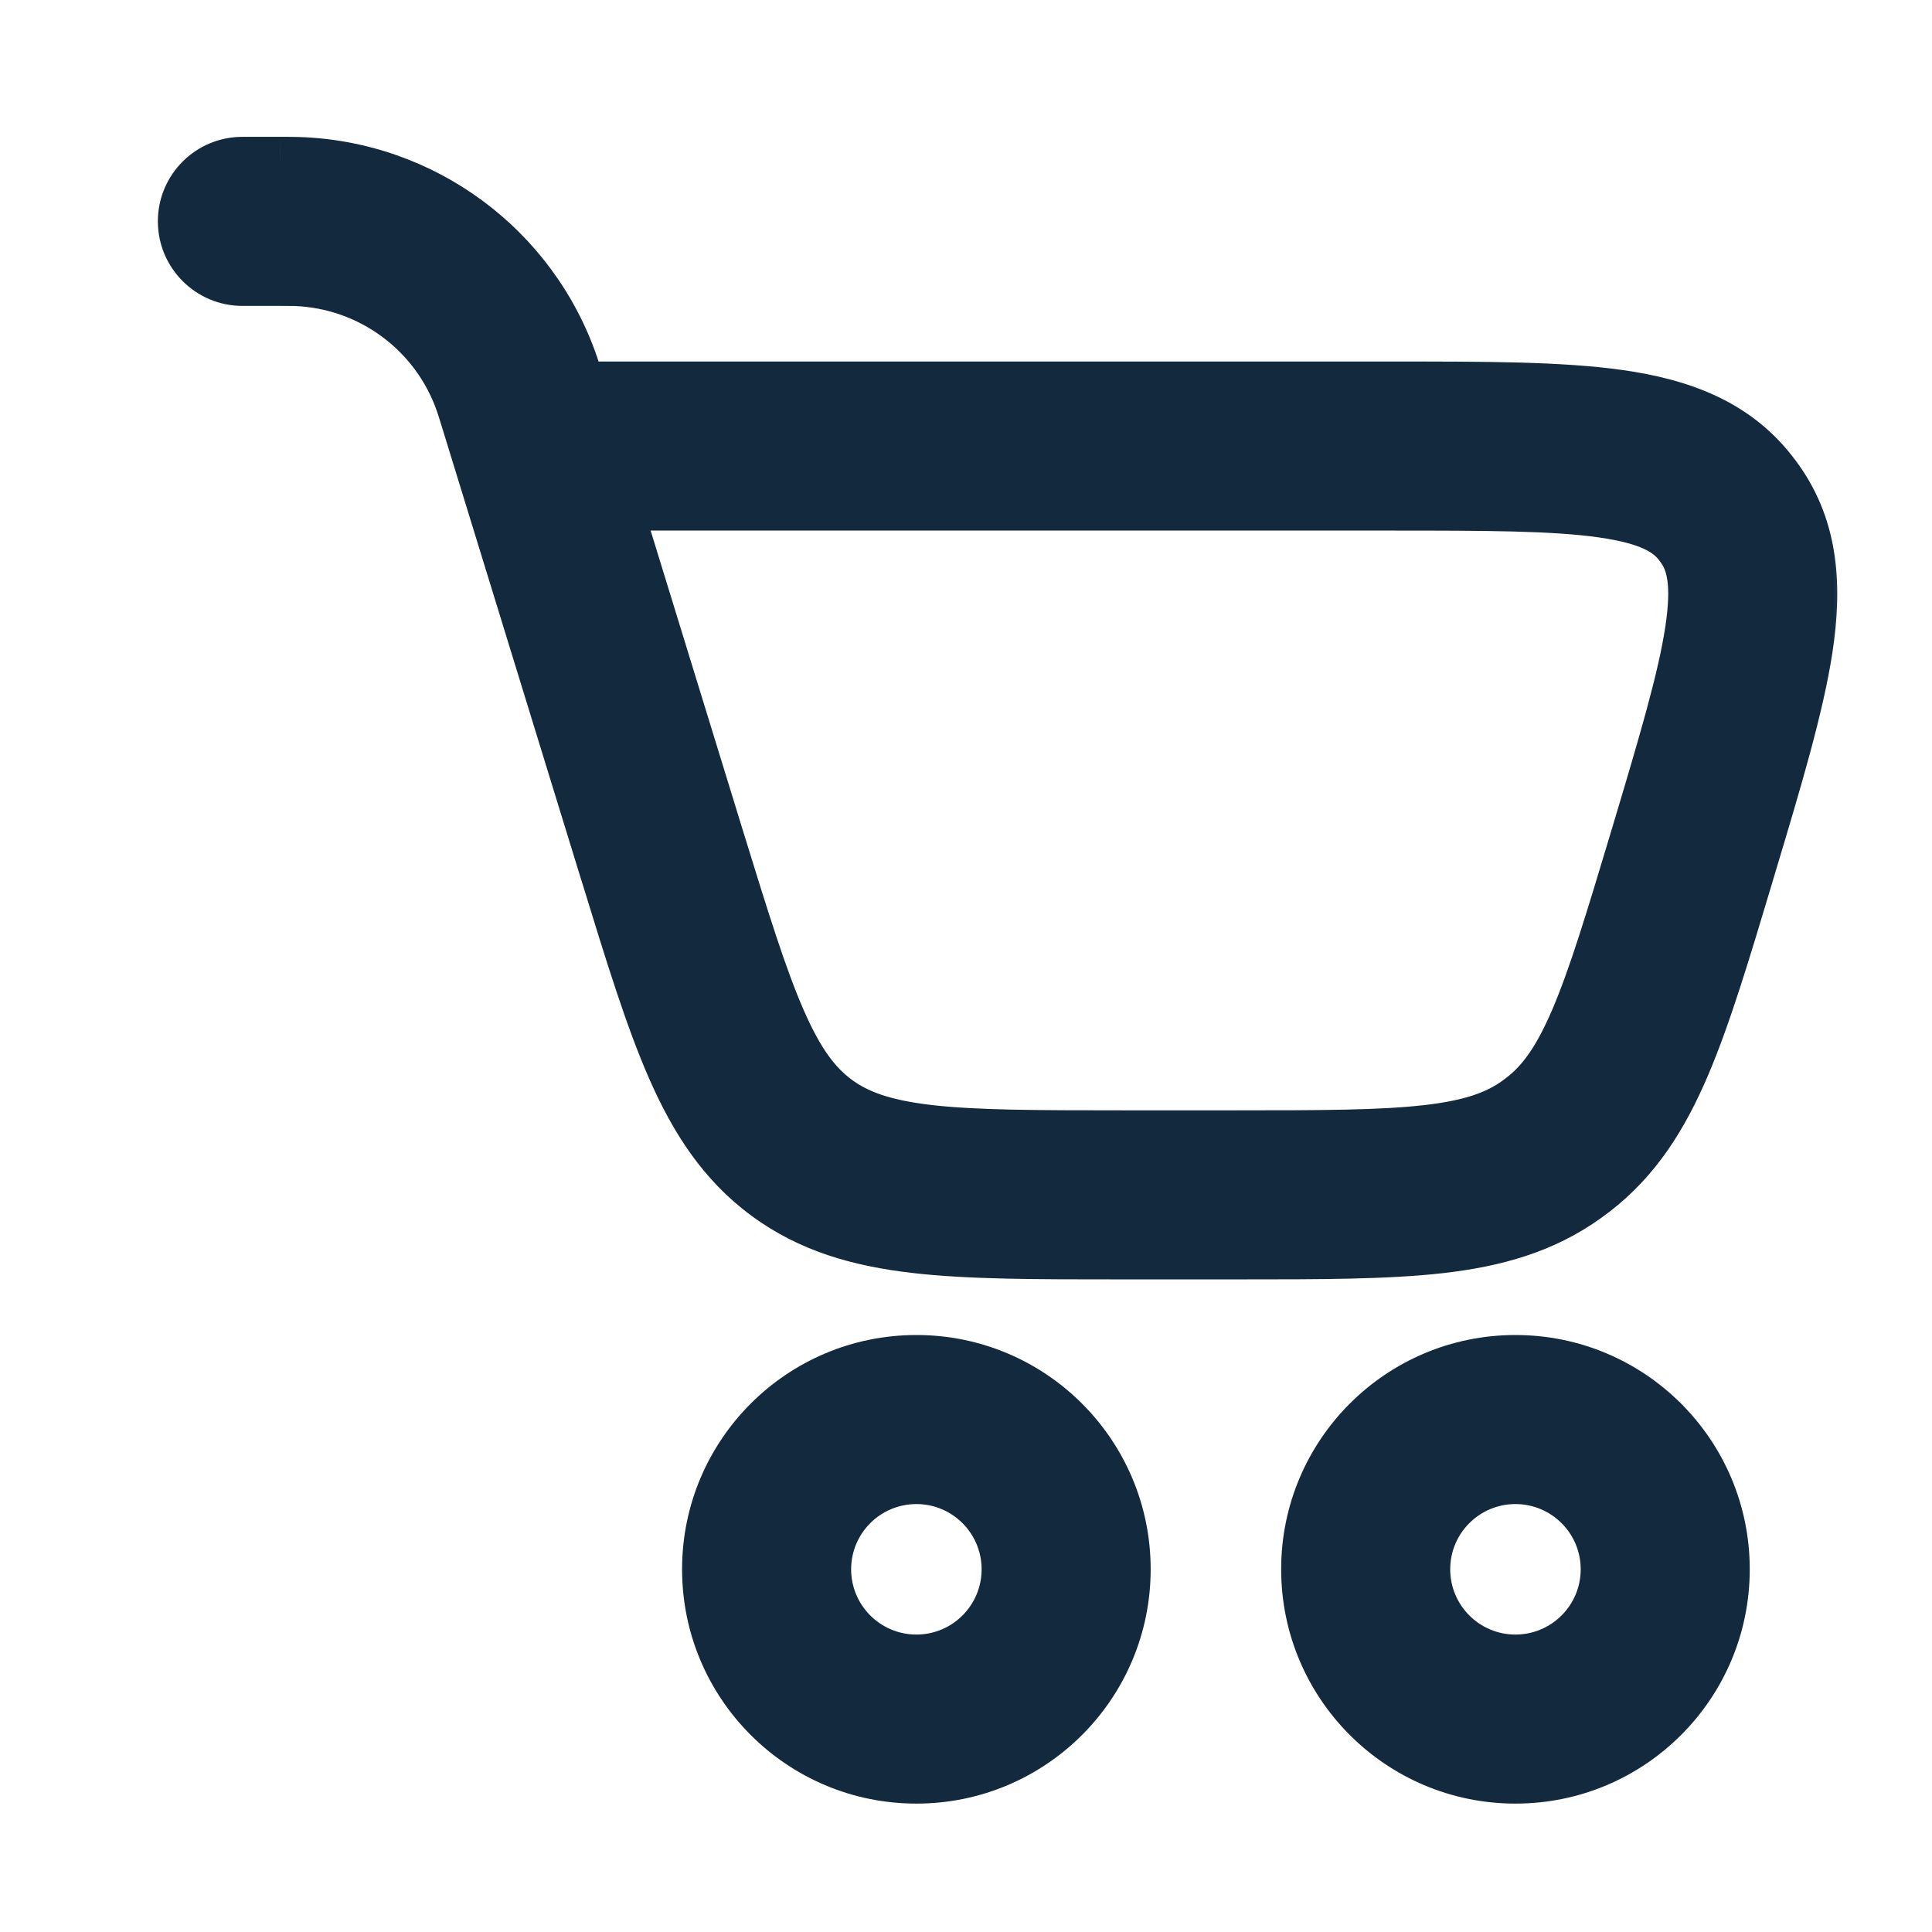 <svg width="24" height="24" viewBox="0 0 24 24" fill="none" xmlns="http://www.w3.org/2000/svg">
    <mask id="path-1-outside-1_40_32" maskUnits="userSpaceOnUse" x="1.261" y="1" width="22" height="22" fill="#13293D">
        <rect fill="#13293D" x="1.261" y="1" width="22" height="22"/>
        <path fill-rule="evenodd" clip-rule="evenodd" d="M3.477 3.5H3.477H3.477C3.587 3.5 3.625 3.5 3.657 3.501C4.593 3.531 5.412 4.136 5.715 5.021C5.726 5.052 5.737 5.088 5.769 5.193L7.503 10.828L7.516 10.871L7.516 10.871C7.819 11.855 8.065 12.655 8.339 13.279C8.625 13.929 8.97 14.46 9.511 14.86C10.052 15.259 10.661 15.433 11.366 15.515C12.043 15.593 12.88 15.593 13.91 15.593H13.955H15.35H15.394C16.403 15.593 17.223 15.593 17.887 15.518C18.579 15.439 19.177 15.273 19.712 14.889C19.745 14.864 19.779 14.839 19.812 14.814C20.333 14.412 20.665 13.887 20.939 13.247C21.202 12.633 21.437 11.847 21.727 10.881L21.727 10.881L21.74 10.838L21.757 10.782C22.087 9.683 22.357 8.781 22.467 8.055C22.581 7.3 22.548 6.581 22.104 5.953C22.078 5.917 22.052 5.881 22.024 5.846C21.55 5.241 20.872 5.002 20.116 4.894C19.389 4.791 18.447 4.791 17.299 4.791L17.24 4.791H7.215L7.203 4.752L7.199 4.74L7.199 4.74C7.172 4.652 7.153 4.591 7.134 4.535C6.629 3.06 5.263 2.051 3.705 2.002C3.646 2 3.582 2 3.49 2H3.489H3.477H3.477L3.011 2C2.597 2 2.261 2.336 2.261 2.75C2.262 3.164 2.597 3.5 3.012 3.5L3.477 3.5ZM8.937 10.387L7.676 6.291H17.24C18.461 6.291 19.296 6.293 19.904 6.379C20.496 6.463 20.716 6.608 20.843 6.77C20.855 6.786 20.867 6.803 20.879 6.819C20.998 6.987 21.073 7.24 20.984 7.831C20.892 8.438 20.654 9.238 20.303 10.407C19.998 11.426 19.785 12.13 19.56 12.657C19.342 13.167 19.14 13.438 18.897 13.626C18.877 13.641 18.857 13.656 18.836 13.67C18.586 13.85 18.269 13.965 17.718 14.027C17.149 14.092 16.413 14.093 15.35 14.093H13.955C12.869 14.093 12.119 14.092 11.539 14.025C10.978 13.96 10.656 13.84 10.402 13.653C10.149 13.466 9.939 13.193 9.712 12.676C9.478 12.141 9.256 11.424 8.937 10.387ZM11.384 18.384C10.77 18.384 10.273 18.881 10.273 19.494C10.273 20.108 10.77 20.605 11.384 20.605C11.997 20.605 12.494 20.108 12.494 19.494C12.494 18.881 11.997 18.384 11.384 18.384ZM8.773 19.494C8.773 18.052 9.942 16.884 11.384 16.884C12.825 16.884 13.994 18.052 13.994 19.494C13.994 20.936 12.825 22.105 11.384 22.105C9.942 22.105 8.773 20.936 8.773 19.494ZM18.825 18.384C18.212 18.384 17.715 18.881 17.715 19.494C17.715 20.108 18.212 20.605 18.825 20.605C19.439 20.605 19.936 20.108 19.936 19.494C19.936 18.881 19.439 18.384 18.825 18.384ZM16.215 19.494C16.215 18.052 17.384 16.884 18.825 16.884C20.267 16.884 21.436 18.052 21.436 19.494C21.436 20.936 20.267 22.105 18.825 22.105C17.384 22.105 16.215 20.936 16.215 19.494Z"/>
    </mask>
    <path fill-rule="evenodd" clip-rule="evenodd" d="M3.477 3.5H3.477H3.477C3.587 3.5 3.625 3.5 3.657 3.501C4.593 3.531 5.412 4.136 5.715 5.021C5.726 5.052 5.737 5.088 5.769 5.193L7.503 10.828L7.516 10.871L7.516 10.871C7.819 11.855 8.065 12.655 8.339 13.279C8.625 13.929 8.97 14.46 9.511 14.86C10.052 15.259 10.661 15.433 11.366 15.515C12.043 15.593 12.88 15.593 13.91 15.593H13.955H15.35H15.394C16.403 15.593 17.223 15.593 17.887 15.518C18.579 15.439 19.177 15.273 19.712 14.889C19.745 14.864 19.779 14.839 19.812 14.814C20.333 14.412 20.665 13.887 20.939 13.247C21.202 12.633 21.437 11.847 21.727 10.881L21.727 10.881L21.74 10.838L21.757 10.782C22.087 9.683 22.357 8.781 22.467 8.055C22.581 7.3 22.548 6.581 22.104 5.953C22.078 5.917 22.052 5.881 22.024 5.846C21.55 5.241 20.872 5.002 20.116 4.894C19.389 4.791 18.447 4.791 17.299 4.791L17.24 4.791H7.215L7.203 4.752L7.199 4.74L7.199 4.74C7.172 4.652 7.153 4.591 7.134 4.535C6.629 3.06 5.263 2.051 3.705 2.002C3.646 2 3.582 2 3.49 2H3.489H3.477H3.477L3.011 2C2.597 2 2.261 2.336 2.261 2.75C2.262 3.164 2.597 3.5 3.012 3.5L3.477 3.5ZM8.937 10.387L7.676 6.291H17.24C18.461 6.291 19.296 6.293 19.904 6.379C20.496 6.463 20.716 6.608 20.843 6.77C20.855 6.786 20.867 6.803 20.879 6.819C20.998 6.987 21.073 7.24 20.984 7.831C20.892 8.438 20.654 9.238 20.303 10.407C19.998 11.426 19.785 12.13 19.56 12.657C19.342 13.167 19.14 13.438 18.897 13.626C18.877 13.641 18.857 13.656 18.836 13.67C18.586 13.85 18.269 13.965 17.718 14.027C17.149 14.092 16.413 14.093 15.35 14.093H13.955C12.869 14.093 12.119 14.092 11.539 14.025C10.978 13.96 10.656 13.84 10.402 13.653C10.149 13.466 9.939 13.193 9.712 12.676C9.478 12.141 9.256 11.424 8.937 10.387ZM11.384 18.384C10.77 18.384 10.273 18.881 10.273 19.494C10.273 20.108 10.77 20.605 11.384 20.605C11.997 20.605 12.494 20.108 12.494 19.494C12.494 18.881 11.997 18.384 11.384 18.384ZM8.773 19.494C8.773 18.052 9.942 16.884 11.384 16.884C12.825 16.884 13.994 18.052 13.994 19.494C13.994 20.936 12.825 22.105 11.384 22.105C9.942 22.105 8.773 20.936 8.773 19.494ZM18.825 18.384C18.212 18.384 17.715 18.881 17.715 19.494C17.715 20.108 18.212 20.605 18.825 20.605C19.439 20.605 19.936 20.108 19.936 19.494C19.936 18.881 19.439 18.384 18.825 18.384ZM16.215 19.494C16.215 18.052 17.384 16.884 18.825 16.884C20.267 16.884 21.436 18.052 21.436 19.494C21.436 20.936 20.267 22.105 18.825 22.105C17.384 22.105 16.215 20.936 16.215 19.494Z" fill="#13293D"/>
    <path d="M3.477 3.5V3.2L3.477 3.2L3.477 3.5ZM3.477 3.5L3.477 3.2H3.477V3.5ZM3.657 3.501L3.667 3.201H3.667L3.657 3.501ZM5.715 5.021L5.431 5.118L5.431 5.118L5.715 5.021ZM5.769 5.193L6.056 5.105L5.769 5.193ZM7.503 10.828L7.79 10.74L7.79 10.74L7.503 10.828ZM7.516 10.871L7.23 10.959C7.231 10.965 7.233 10.971 7.235 10.976L7.516 10.871ZM7.516 10.871L7.803 10.783C7.801 10.777 7.799 10.771 7.797 10.766L7.516 10.871ZM8.339 13.279L8.064 13.399L8.339 13.279ZM11.366 15.515L11.332 15.813L11.366 15.515ZM13.91 15.593V15.293H13.91L13.91 15.593ZM15.394 15.593L15.394 15.293H15.394V15.593ZM17.887 15.518L17.921 15.816H17.921L17.887 15.518ZM19.712 14.889L19.887 15.132L19.712 14.889ZM19.812 14.814L19.995 15.052L19.995 15.052L19.812 14.814ZM20.939 13.247L20.663 13.129V13.129L20.939 13.247ZM21.727 10.881L22.015 10.967L22.016 10.961L21.727 10.881ZM21.727 10.881L21.44 10.794L21.439 10.8L21.727 10.881ZM21.74 10.838L21.453 10.752L21.453 10.752L21.74 10.838ZM21.757 10.782L22.044 10.869L22.044 10.869L21.757 10.782ZM22.467 8.055L22.764 8.1V8.1L22.467 8.055ZM22.104 5.953L22.349 5.78L22.349 5.78L22.104 5.953ZM22.024 5.846L22.26 5.661L22.26 5.661L22.024 5.846ZM20.116 4.894L20.158 4.597L20.116 4.894ZM17.299 4.791L17.299 5.091H17.299L17.299 4.791ZM17.24 4.791V5.091H17.24L17.24 4.791ZM7.215 4.791L6.928 4.879C6.967 5.005 7.083 5.091 7.215 5.091V4.791ZM7.203 4.752L6.916 4.84L6.916 4.84L7.203 4.752ZM7.199 4.74L6.911 4.823L6.912 4.828L7.199 4.74ZM7.199 4.74L7.488 4.658L7.486 4.652L7.199 4.74ZM7.134 4.535L6.85 4.632L6.85 4.632L7.134 4.535ZM3.705 2.002L3.714 1.702L3.714 1.702L3.705 2.002ZM3.477 2V1.7H3.476L3.477 2ZM3.011 2L3.011 2.3H3.011L3.011 2ZM2.261 2.75L2.561 2.75L2.261 2.75ZM3.012 3.5L3.012 3.8L3.012 3.5ZM7.676 6.291V5.991C7.581 5.991 7.492 6.036 7.435 6.113C7.378 6.189 7.362 6.288 7.39 6.379L7.676 6.291ZM8.937 10.387L9.223 10.299L8.937 10.387ZM19.904 6.379L19.862 6.676L19.904 6.379ZM20.843 6.77L21.079 6.586L21.079 6.586L20.843 6.77ZM20.879 6.819L21.124 6.646L21.124 6.646L20.879 6.819ZM20.984 7.831L20.687 7.786V7.786L20.984 7.831ZM20.303 10.407L20.591 10.494L20.303 10.407ZM19.56 12.657L19.284 12.539L19.284 12.539L19.56 12.657ZM18.897 13.626L19.08 13.863V13.863L18.897 13.626ZM18.836 13.67L18.661 13.427L18.661 13.427L18.836 13.67ZM17.718 14.027L17.684 13.729H17.684L17.718 14.027ZM11.539 14.025L11.504 14.323L11.539 14.025ZM10.402 13.653L10.58 13.412V13.412L10.402 13.653ZM9.712 12.676L9.987 12.555L9.712 12.676ZM3.477 3.2H3.477V3.8H3.477V3.2ZM3.477 3.2H3.477V3.8H3.477V3.2ZM3.667 3.201C3.628 3.2 3.584 3.2 3.477 3.2L3.477 3.8C3.589 3.8 3.621 3.8 3.648 3.801L3.667 3.201ZM5.999 4.924C5.655 3.921 4.727 3.235 3.667 3.201L3.648 3.801C4.458 3.827 5.168 4.351 5.431 5.118L5.999 4.924ZM6.056 5.105C6.024 5.002 6.011 4.96 5.999 4.924L5.431 5.118C5.44 5.143 5.449 5.174 5.483 5.282L6.056 5.105ZM7.79 10.74L6.056 5.105L5.483 5.282L7.216 10.916L7.79 10.74ZM7.803 10.783L7.79 10.74L7.216 10.916L7.23 10.959L7.803 10.783ZM7.797 10.766L7.797 10.766L7.235 10.976L7.235 10.976L7.797 10.766ZM8.614 13.158C8.348 12.554 8.108 11.773 7.803 10.783L7.23 10.959C7.53 11.937 7.782 12.757 8.064 13.399L8.614 13.158ZM9.689 14.618C9.206 14.261 8.888 13.782 8.614 13.158L8.064 13.399C8.362 14.077 8.734 14.659 9.333 15.101L9.689 14.618ZM11.401 15.217C10.724 15.138 10.173 14.975 9.689 14.618L9.333 15.101C9.931 15.543 10.597 15.728 11.332 15.813L11.401 15.217ZM13.91 15.293C12.874 15.293 12.056 15.293 11.401 15.217L11.332 15.813C12.029 15.894 12.886 15.893 13.91 15.893L13.91 15.293ZM13.955 15.293H13.91V15.893H13.955V15.293ZM15.35 15.293H13.955V15.893H15.35V15.293ZM15.394 15.293H15.35V15.893H15.394V15.293ZM17.853 15.22C17.21 15.293 16.409 15.293 15.394 15.293L15.394 15.893C16.397 15.893 17.236 15.893 17.921 15.816L17.853 15.22ZM19.537 14.645C19.059 14.988 18.517 15.145 17.853 15.22L17.921 15.816C18.641 15.734 19.295 15.557 19.887 15.132L19.537 14.645ZM19.629 14.576C19.599 14.6 19.568 14.623 19.537 14.645L19.887 15.132C19.923 15.106 19.959 15.079 19.995 15.052L19.629 14.576ZM20.663 13.129C20.4 13.743 20.095 14.217 19.629 14.576L19.995 15.052C20.572 14.607 20.93 14.032 21.215 13.365L20.663 13.129ZM21.44 10.794C21.148 11.767 20.918 12.534 20.663 13.129L21.215 13.365C21.486 12.732 21.727 11.928 22.015 10.967L21.44 10.794ZM21.439 10.8L21.438 10.8L22.016 10.961L22.016 10.961L21.439 10.8ZM21.453 10.752L21.44 10.794L22.015 10.967L22.027 10.925L21.453 10.752ZM21.47 10.696L21.453 10.752L22.027 10.925L22.044 10.869L21.47 10.696ZM22.171 8.01C22.065 8.71 21.802 9.589 21.47 10.696L22.044 10.869C22.372 9.777 22.65 8.851 22.764 8.1L22.171 8.01ZM21.859 6.126C22.238 6.662 22.28 7.287 22.171 8.01L22.764 8.1C22.883 7.312 22.858 6.5 22.349 5.78L21.859 6.126ZM21.788 6.031C21.812 6.062 21.836 6.094 21.859 6.126L22.349 5.78C22.32 5.74 22.291 5.7 22.26 5.661L21.788 6.031ZM20.073 5.191C20.797 5.294 21.384 5.514 21.788 6.031L22.26 5.661C21.717 4.967 20.947 4.709 20.158 4.597L20.073 5.191ZM17.299 5.091C18.455 5.091 19.372 5.091 20.073 5.191L20.158 4.597C19.405 4.49 18.438 4.491 17.299 4.491L17.299 5.091ZM17.24 5.091L17.299 5.091L17.299 4.491L17.24 4.491L17.24 5.091ZM7.215 5.091H17.24V4.491H7.215V5.091ZM6.916 4.84L6.928 4.879L7.502 4.703L7.49 4.664L6.916 4.84ZM6.912 4.828L6.916 4.84L7.49 4.664L7.486 4.652L6.912 4.828ZM6.911 4.823L6.911 4.823L7.488 4.658L7.488 4.658L6.911 4.823ZM6.85 4.632C6.868 4.683 6.885 4.738 6.912 4.828L7.486 4.652C7.459 4.565 7.439 4.499 7.418 4.437L6.85 4.632ZM3.695 2.302C5.129 2.347 6.385 3.275 6.85 4.632L7.418 4.437C6.872 2.844 5.397 1.755 3.714 1.702L3.695 2.302ZM3.49 2.3C3.584 2.3 3.642 2.3 3.695 2.302L3.714 1.702C3.649 1.7 3.581 1.7 3.49 1.7V2.3ZM3.489 2.3H3.49V1.7H3.489V2.3ZM3.477 2.3H3.489V1.7H3.477V2.3ZM3.477 2.3H3.477V1.7H3.477V2.3ZM3.011 2.3L3.477 2.3L3.476 1.7L3.011 1.7L3.011 2.3ZM2.561 2.75C2.561 2.502 2.763 2.3 3.011 2.3L3.011 1.7C2.431 1.7 1.961 2.17 1.961 2.75L2.561 2.75ZM3.012 3.2C2.763 3.2 2.562 2.999 2.561 2.75L1.961 2.75C1.962 3.33 2.432 3.8 3.012 3.8L3.012 3.2ZM3.477 3.2L3.012 3.2L3.012 3.8L3.477 3.8L3.477 3.2ZM7.39 6.379L8.65 10.475L9.223 10.299L7.963 6.203L7.39 6.379ZM17.24 5.991H7.676V6.591H17.24V5.991ZM19.946 6.082C19.312 5.992 18.452 5.991 17.24 5.991V6.591C18.471 6.591 19.279 6.593 19.862 6.676L19.946 6.082ZM21.079 6.586C20.883 6.335 20.572 6.171 19.946 6.082L19.862 6.676C20.42 6.756 20.549 6.882 20.607 6.955L21.079 6.586ZM21.124 6.646C21.11 6.625 21.095 6.605 21.079 6.586L20.607 6.955C20.616 6.967 20.625 6.98 20.634 6.992L21.124 6.646ZM21.281 7.876C21.375 7.251 21.307 6.906 21.124 6.646L20.634 6.992C20.688 7.069 20.772 7.229 20.687 7.786L21.281 7.876ZM20.591 10.494C20.939 9.333 21.185 8.509 21.281 7.876L20.687 7.786C20.599 8.367 20.369 9.143 20.016 10.321L20.591 10.494ZM19.836 12.775C20.069 12.229 20.287 11.506 20.591 10.494L20.016 10.321C19.708 11.347 19.501 12.031 19.284 12.539L19.836 12.775ZM19.08 13.863C19.379 13.633 19.606 13.311 19.836 12.775L19.284 12.539C19.077 13.022 18.902 13.243 18.713 13.388L19.08 13.863ZM19.011 13.914C19.034 13.898 19.057 13.881 19.08 13.863L18.713 13.388C18.696 13.401 18.679 13.414 18.661 13.427L19.011 13.914ZM17.752 14.325C18.331 14.26 18.705 14.134 19.011 13.914L18.661 13.427C18.468 13.565 18.207 13.67 17.684 13.729L17.752 14.325ZM15.35 14.393C16.407 14.393 17.162 14.392 17.752 14.325L17.684 13.729C17.136 13.791 16.421 13.793 15.35 13.793V14.393ZM13.955 14.393H15.35V13.793H13.955V14.393ZM11.504 14.323C12.106 14.392 12.876 14.393 13.955 14.393V13.793C12.862 13.793 12.132 13.791 11.573 13.727L11.504 14.323ZM10.224 13.894C10.535 14.124 10.915 14.254 11.504 14.323L11.573 13.727C11.042 13.665 10.776 13.556 10.58 13.412L10.224 13.894ZM9.438 12.796C9.677 13.34 9.913 13.665 10.224 13.894L10.58 13.412C10.384 13.267 10.202 13.045 9.987 12.555L9.438 12.796ZM8.65 10.475C8.967 11.506 9.194 12.242 9.438 12.796L9.987 12.555C9.761 12.04 9.545 11.343 9.223 10.299L8.65 10.475ZM10.573 19.494C10.573 19.047 10.936 18.684 11.384 18.684V18.084C10.605 18.084 9.973 18.715 9.973 19.494H10.573ZM11.384 20.305C10.936 20.305 10.573 19.942 10.573 19.494H9.973C9.973 20.273 10.605 20.905 11.384 20.905V20.305ZM12.194 19.494C12.194 19.942 11.831 20.305 11.384 20.305V20.905C12.162 20.905 12.794 20.273 12.794 19.494H12.194ZM11.384 18.684C11.831 18.684 12.194 19.047 12.194 19.494H12.794C12.794 18.715 12.162 18.084 11.384 18.084V18.684ZM11.384 16.584C9.776 16.584 8.473 17.887 8.473 19.494H9.073C9.073 18.218 10.107 17.184 11.384 17.184V16.584ZM14.294 19.494C14.294 17.887 12.991 16.584 11.384 16.584V17.184C12.66 17.184 13.694 18.218 13.694 19.494H14.294ZM11.384 22.405C12.991 22.405 14.294 21.102 14.294 19.494H13.694C13.694 20.77 12.66 21.805 11.384 21.805V22.405ZM8.473 19.494C8.473 21.102 9.776 22.405 11.384 22.405V21.805C10.107 21.805 9.073 20.77 9.073 19.494H8.473ZM18.015 19.494C18.015 19.047 18.378 18.684 18.825 18.684V18.084C18.046 18.084 17.415 18.715 17.415 19.494H18.015ZM18.825 20.305C18.378 20.305 18.015 19.942 18.015 19.494H17.415C17.415 20.273 18.046 20.905 18.825 20.905V20.305ZM19.636 19.494C19.636 19.942 19.273 20.305 18.825 20.305V20.905C19.604 20.905 20.236 20.273 20.236 19.494H19.636ZM18.825 18.684C19.273 18.684 19.636 19.047 19.636 19.494H20.236C20.236 18.715 19.604 18.084 18.825 18.084V18.684ZM18.825 16.584C17.218 16.584 15.915 17.887 15.915 19.494H16.515C16.515 18.218 17.549 17.184 18.825 17.184V16.584ZM21.736 19.494C21.736 17.887 20.433 16.584 18.825 16.584V17.184C20.102 17.184 21.136 18.218 21.136 19.494H21.736ZM18.825 22.405C20.433 22.405 21.736 21.102 21.736 19.494H21.136C21.136 20.77 20.102 21.805 18.825 21.805V22.405ZM15.915 19.494C15.915 21.102 17.218 22.405 18.825 22.405V21.805C17.549 21.805 16.515 20.77 16.515 19.494H15.915Z" fill="#13293D" mask="url(#path-1-outside-1_40_32)"/>
</svg>